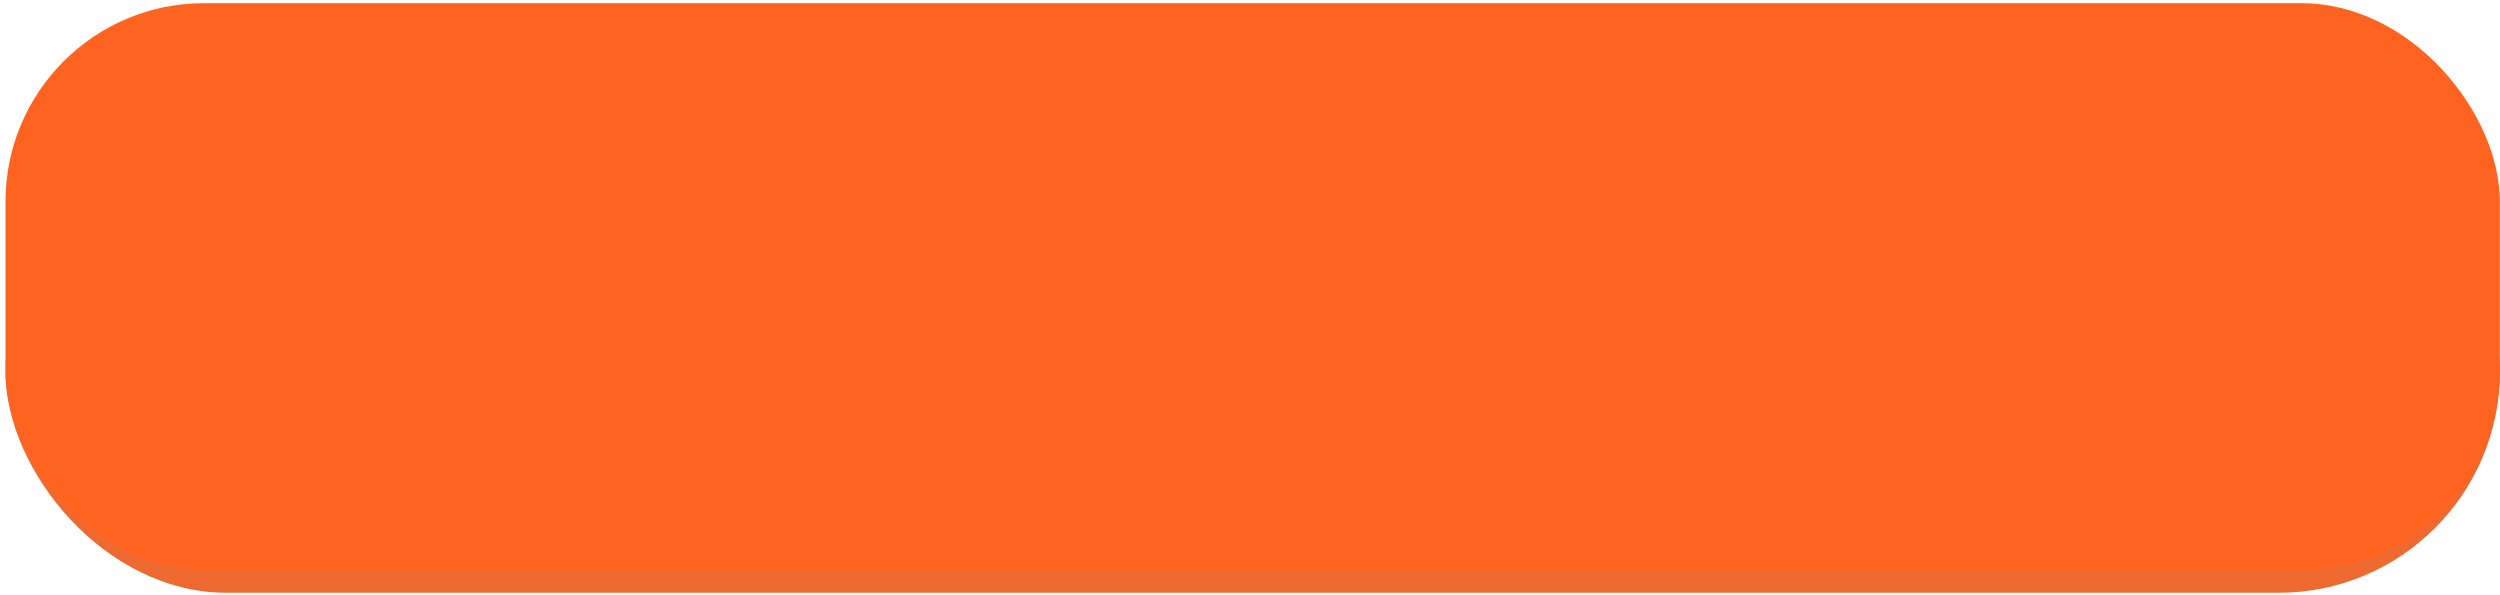 <?xml version="1.0" encoding="UTF-8"?> <svg xmlns="http://www.w3.org/2000/svg" width="441" height="105" viewBox="0 0 441 105" fill="none"><rect x="0.972" y="26.562" width="440" height="78" rx="39" fill="#ED6930"></rect><g filter="url(#filter0_i_20147_145)"><rect x="0.972" y="0.562" width="440" height="100" rx="35" fill="#FF6320"></rect></g><defs><filter id="filter0_i_20147_145" x="0.972" y="0.562" width="440" height="100" filterUnits="userSpaceOnUse" color-interpolation-filters="sRGB"><feFlood flood-opacity="0" result="BackgroundImageFix"></feFlood><feBlend mode="normal" in="SourceGraphic" in2="BackgroundImageFix" result="shape"></feBlend><feColorMatrix in="SourceAlpha" type="matrix" values="0 0 0 0 0 0 0 0 0 0 0 0 0 0 0 0 0 0 127 0" result="hardAlpha"></feColorMatrix><feOffset></feOffset><feGaussianBlur stdDeviation="25"></feGaussianBlur><feComposite in2="hardAlpha" operator="arithmetic" k2="-1" k3="1"></feComposite><feColorMatrix type="matrix" values="0 0 0 0 1 0 0 0 0 1 0 0 0 0 1 0 0 0 0.65 0"></feColorMatrix><feBlend mode="normal" in2="shape" result="effect1_innerShadow_20147_145"></feBlend></filter></defs></svg> 